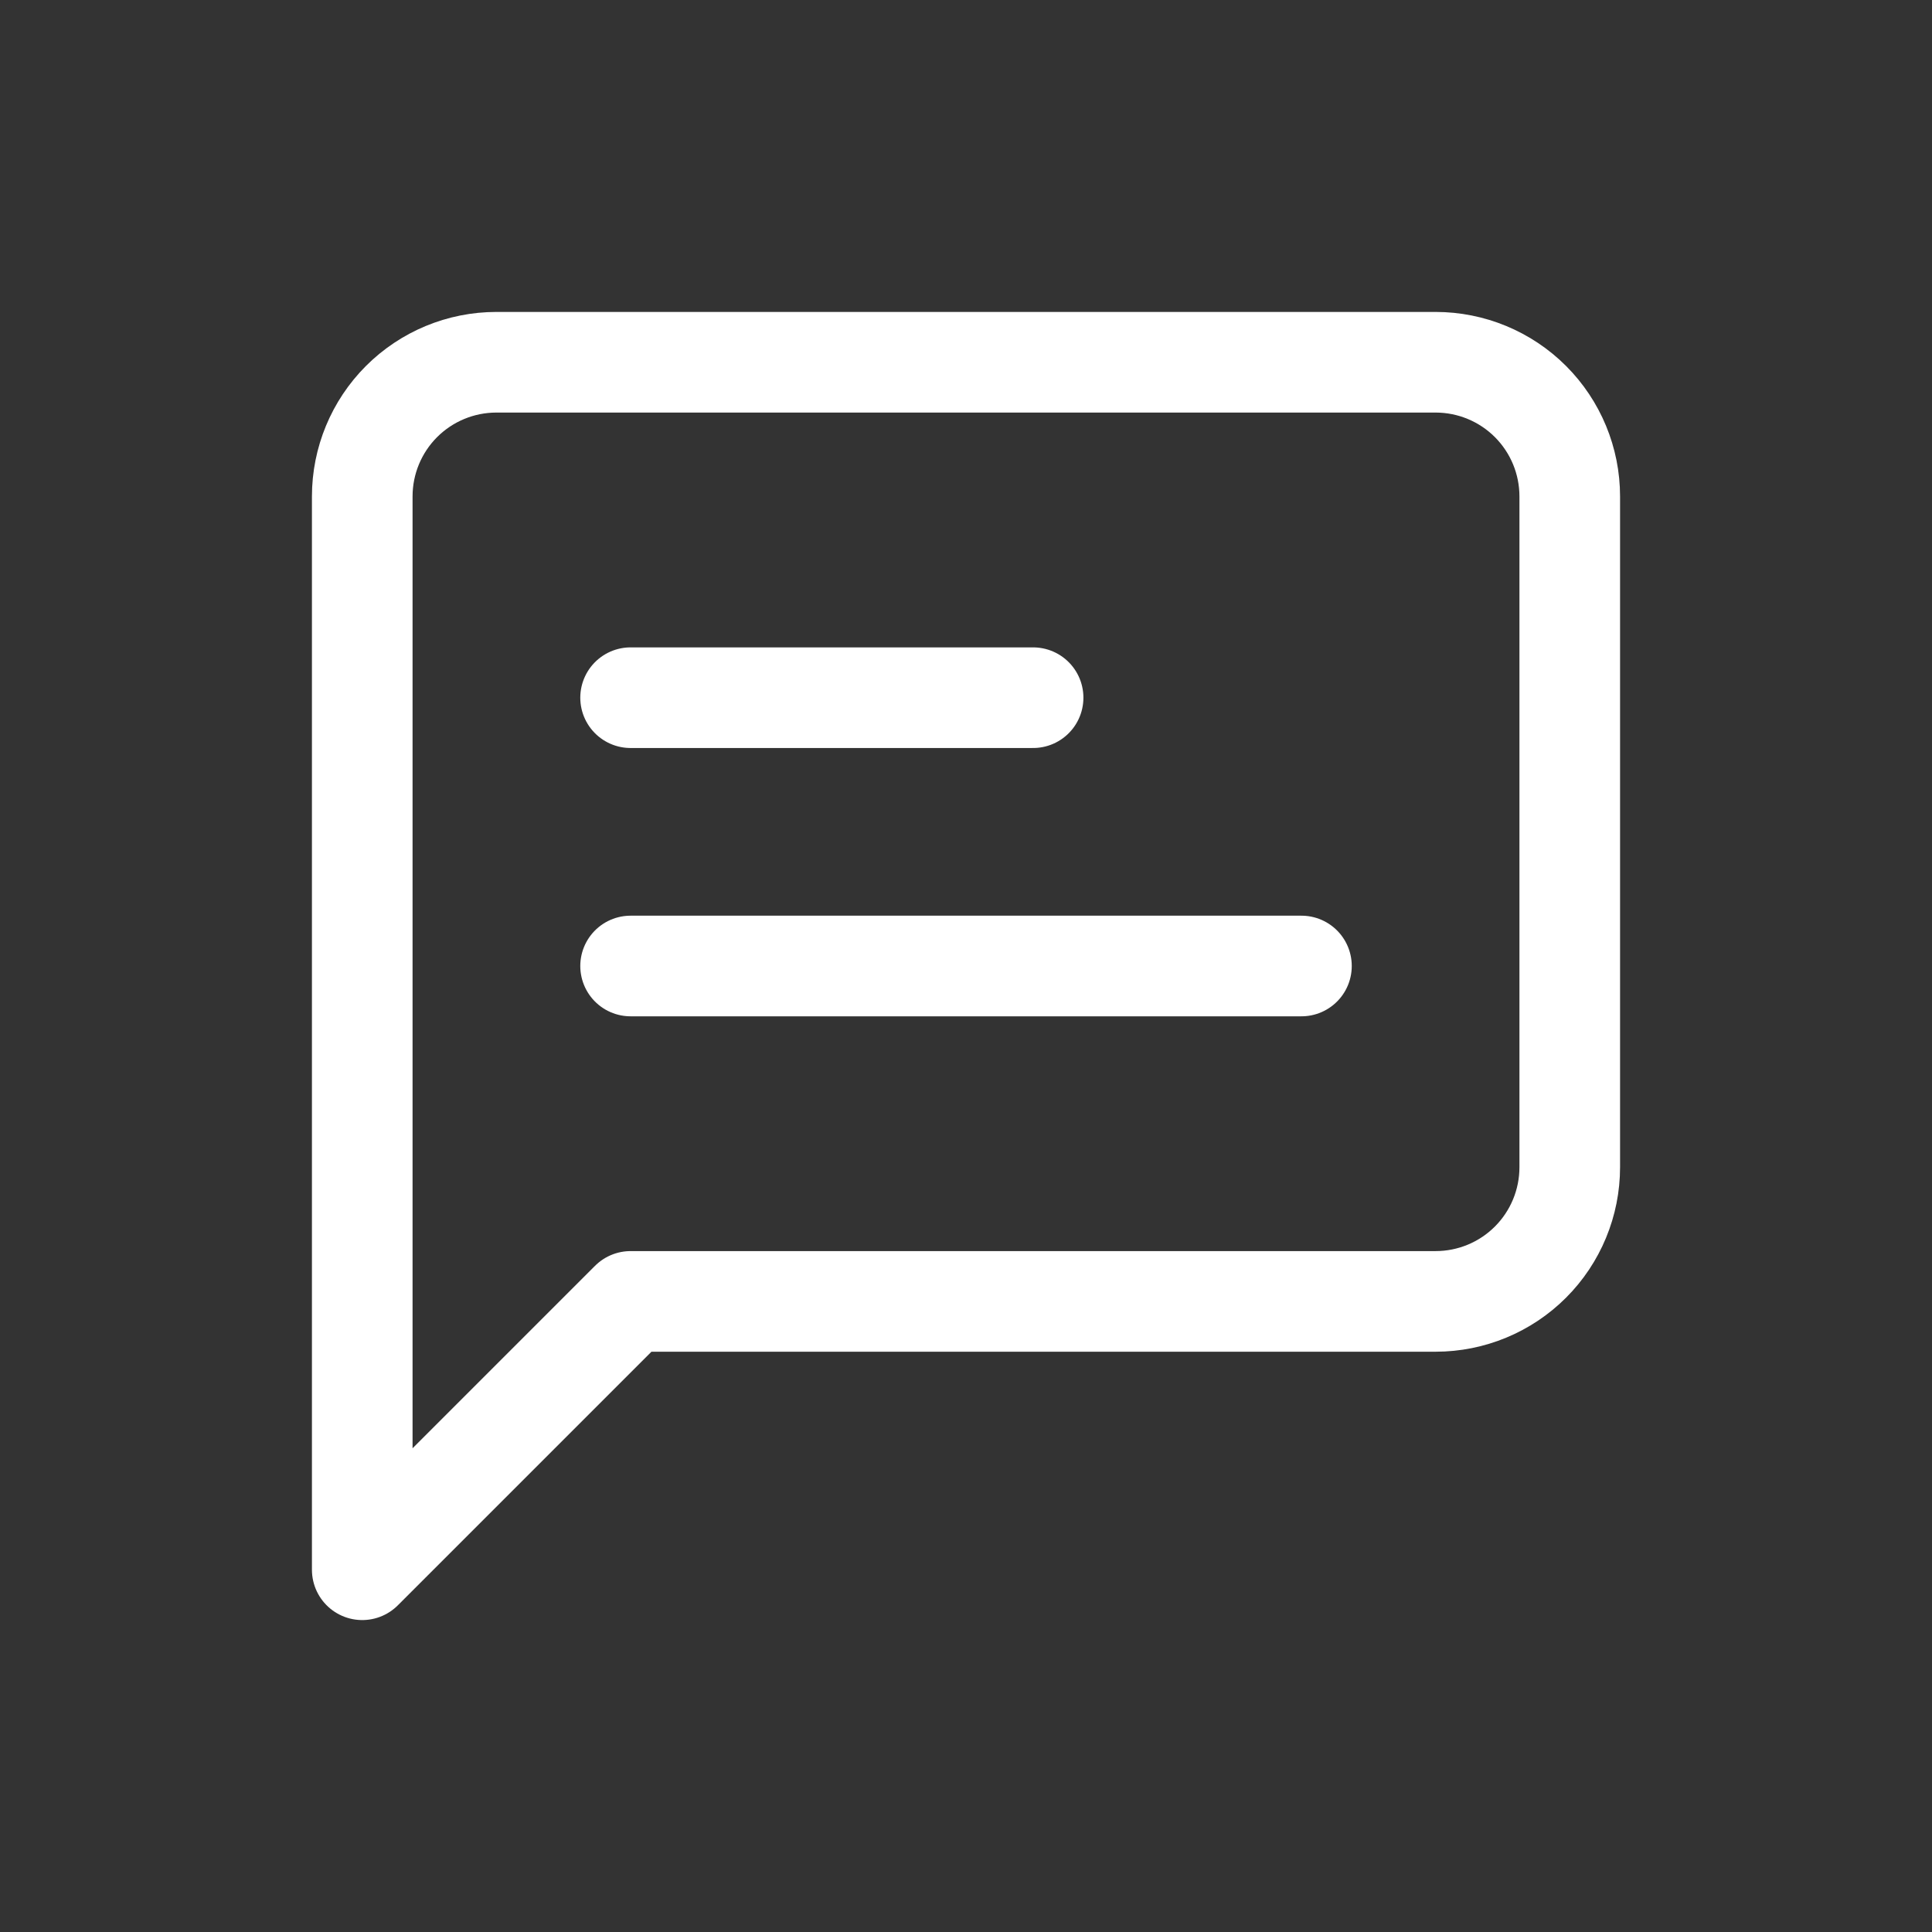 <svg width="48" height="48" viewBox="0 0 48 48" fill="none" xmlns="http://www.w3.org/2000/svg">
<rect x="0" y="0" width="48" height="48" fill="#333333" stroke="none"/>
<path d="M39 29C39 29.884 38.649 30.732 38.024 31.357C37.399 31.982 36.551 32.333 35.667 32.333H15.667L9 39V12.333C9 11.449 9.351 10.601 9.976 9.976C10.601 9.351 11.449 9 12.333 9H35.667C36.551 9 37.399 9.351 38.024 9.976C38.649 10.601 39 11.449 39 12.333V29Z" stroke="white" stroke-width="2.5" stroke-linecap="round" stroke-linejoin="round"/>
<path d="M25.667 17.334H15.667" stroke="white" stroke-width="2.5" stroke-linecap="round" stroke-linejoin="round"/>
<path d="M32.334 24H15.667" stroke="white" stroke-width="2.5" stroke-linecap="round" stroke-linejoin="round"/>
</svg>
